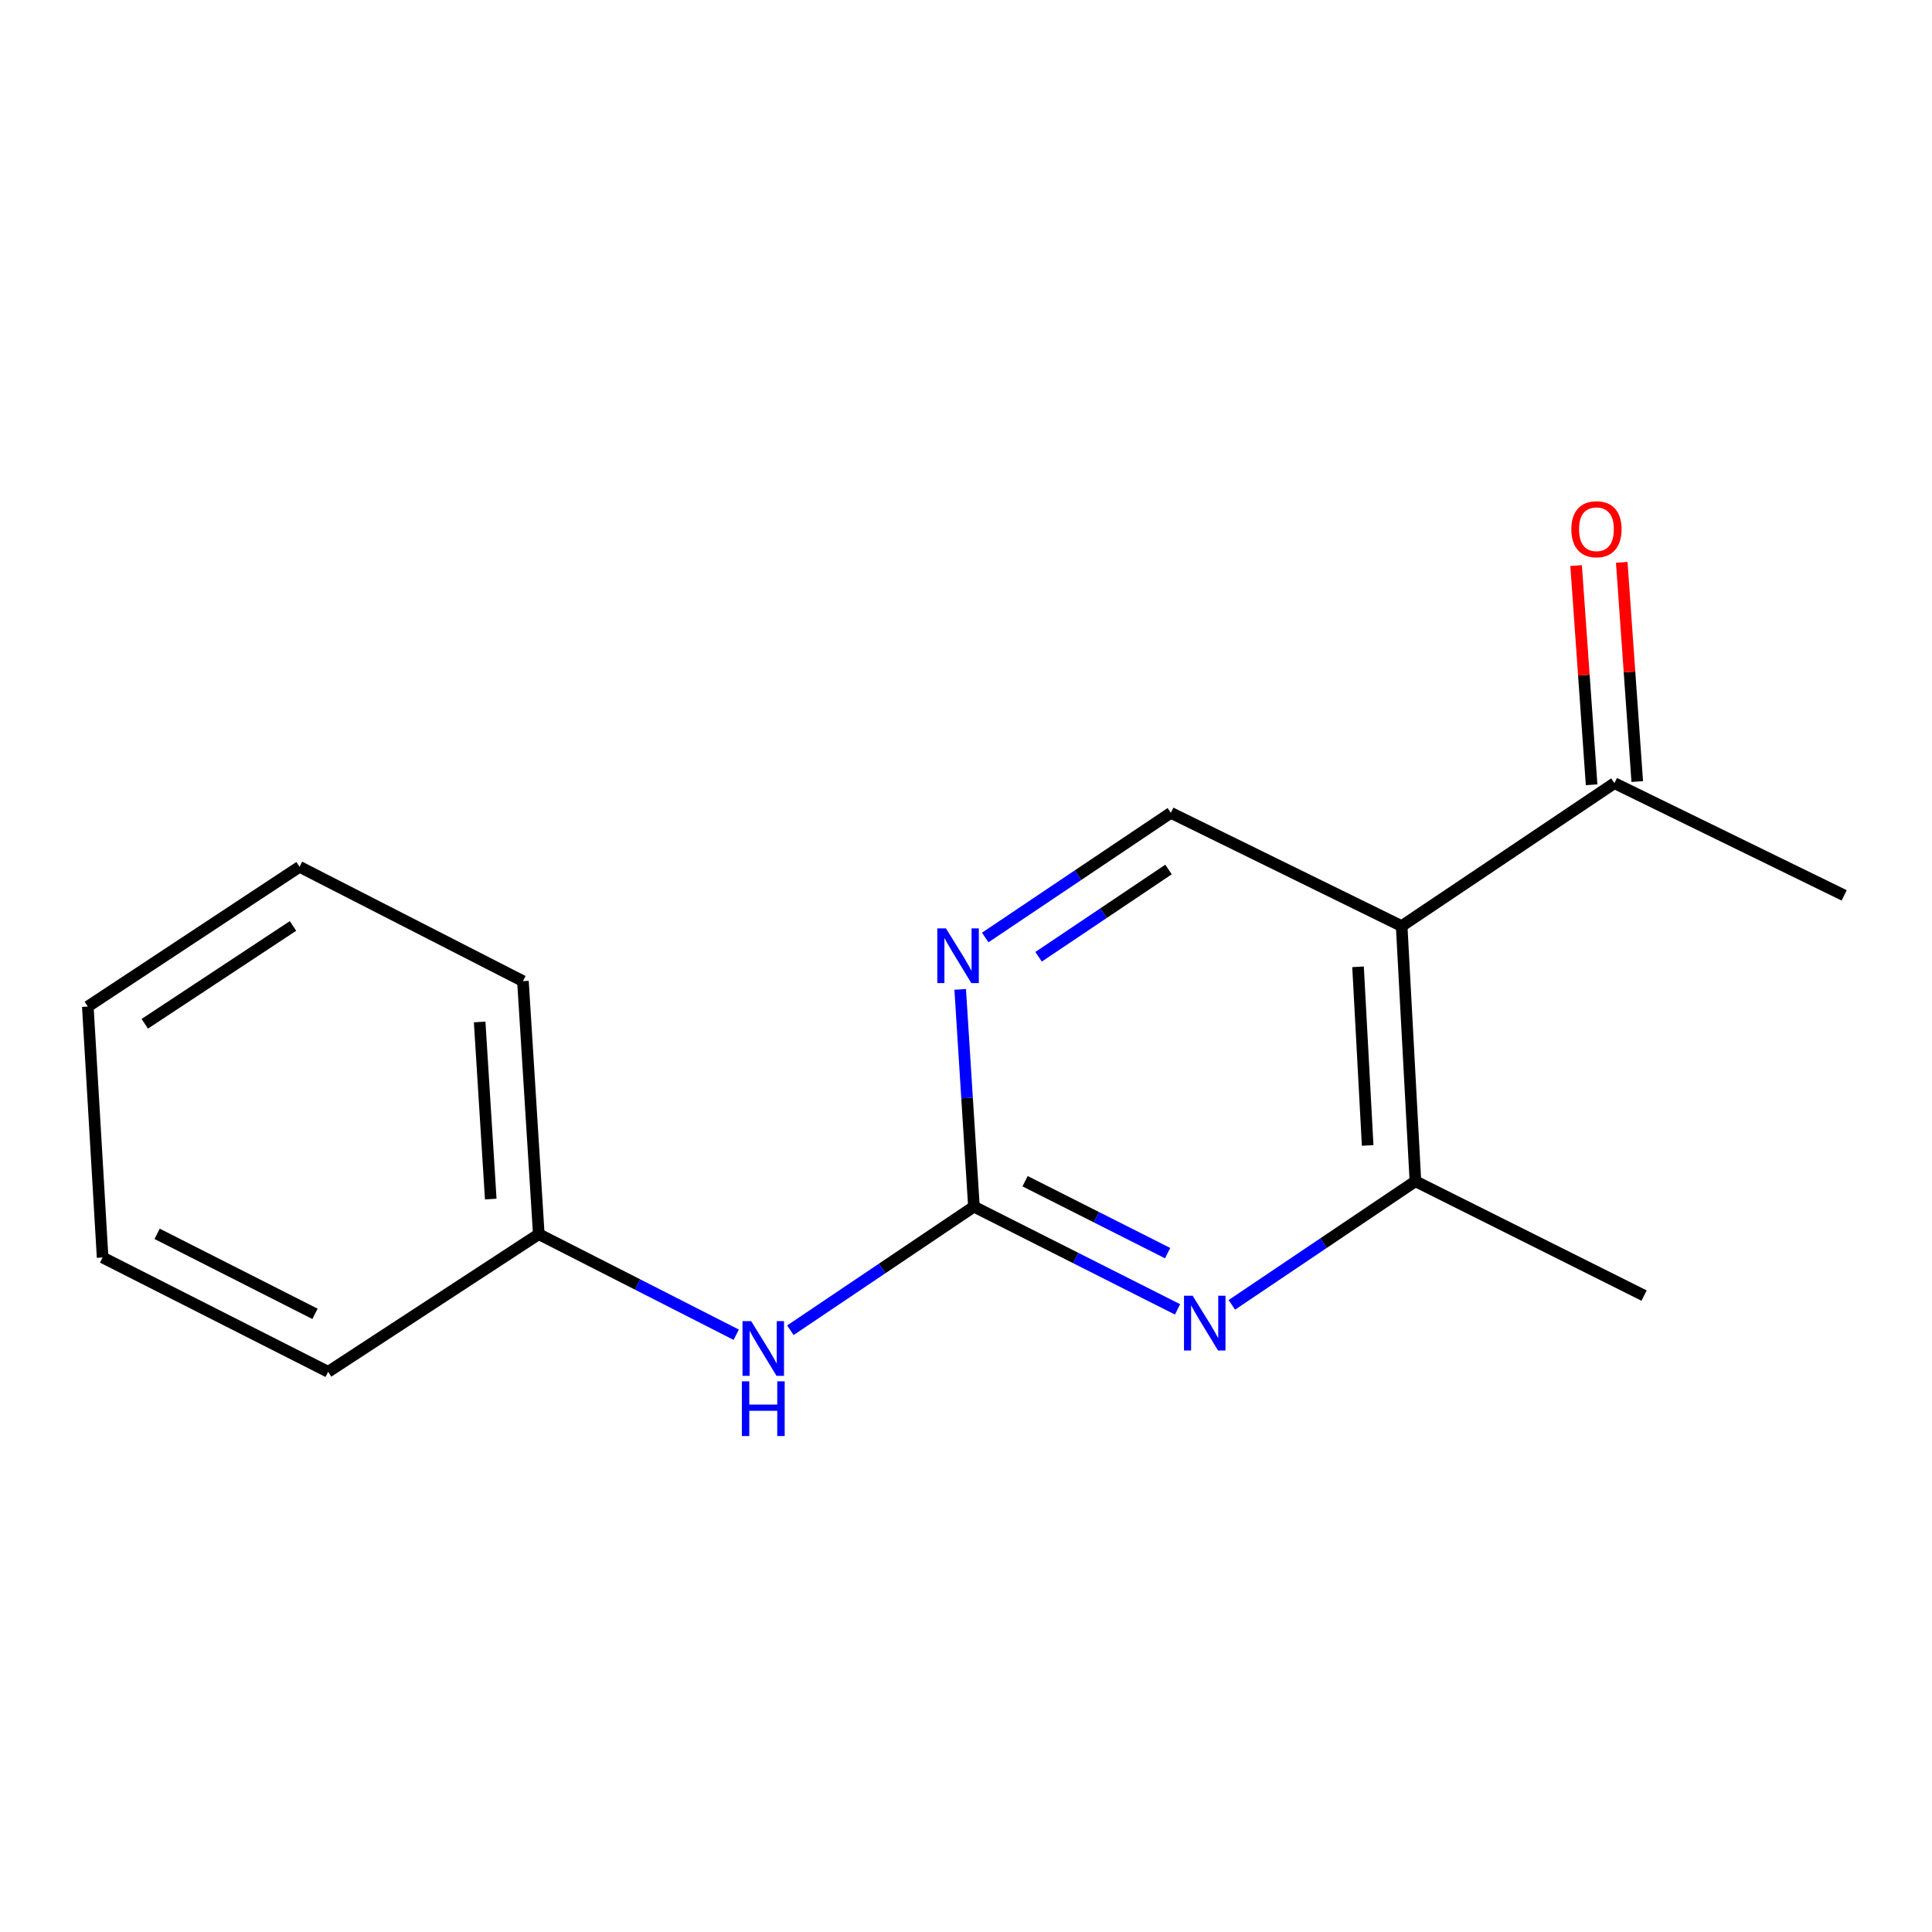 <?xml version='1.0' encoding='iso-8859-1'?>
<svg version='1.1' baseProfile='full'
              xmlns='http://www.w3.org/2000/svg'
                      xmlns:rdkit='http://www.rdkit.org/xml'
                      xmlns:xlink='http://www.w3.org/1999/xlink'
                  xml:space='preserve'
width='1000px' height='1000px' viewBox='0 0 1000 1000'>
<!-- END OF HEADER -->
<rect style='opacity:1.0;fill:#FFFFFF;stroke:none' width='1000' height='1000' x='0' y='0'> </rect>
<path class='bond-2' d='M 725.497,479.341 L 732.614,611.416' style='fill:none;fill-rule:evenodd;stroke:#000000;stroke-width:6px;stroke-linecap:butt;stroke-linejoin:miter;stroke-opacity:1' />
<path class='bond-2' d='M 702.917,500.427 L 707.9,592.879' style='fill:none;fill-rule:evenodd;stroke:#000000;stroke-width:6px;stroke-linecap:butt;stroke-linejoin:miter;stroke-opacity:1' />
<path class='bond-4' d='M 725.497,479.341 L 606.026,420.717' style='fill:none;fill-rule:evenodd;stroke:#000000;stroke-width:6px;stroke-linecap:butt;stroke-linejoin:miter;stroke-opacity:1' />
<path class='bond-5' d='M 725.497,479.341 L 835.627,405.364' style='fill:none;fill-rule:evenodd;stroke:#000000;stroke-width:6px;stroke-linecap:butt;stroke-linejoin:miter;stroke-opacity:1' />
<path class='bond-0' d='M 504.105,624.559 L 500.55,568.333' style='fill:none;fill-rule:evenodd;stroke:#000000;stroke-width:6px;stroke-linecap:butt;stroke-linejoin:miter;stroke-opacity:1' />
<path class='bond-0' d='M 500.55,568.333 L 496.996,512.108' style='fill:none;fill-rule:evenodd;stroke:#0000FF;stroke-width:6px;stroke-linecap:butt;stroke-linejoin:miter;stroke-opacity:1' />
<path class='bond-6' d='M 504.105,624.559 L 456.599,656.549' style='fill:none;fill-rule:evenodd;stroke:#000000;stroke-width:6px;stroke-linecap:butt;stroke-linejoin:miter;stroke-opacity:1' />
<path class='bond-6' d='M 456.599,656.549 L 409.093,688.538' style='fill:none;fill-rule:evenodd;stroke:#0000FF;stroke-width:6px;stroke-linecap:butt;stroke-linejoin:miter;stroke-opacity:1' />
<path class='bond-16' d='M 504.105,624.559 L 556.798,651.146' style='fill:none;fill-rule:evenodd;stroke:#000000;stroke-width:6px;stroke-linecap:butt;stroke-linejoin:miter;stroke-opacity:1' />
<path class='bond-16' d='M 556.798,651.146 L 609.49,677.733' style='fill:none;fill-rule:evenodd;stroke:#0000FF;stroke-width:6px;stroke-linecap:butt;stroke-linejoin:miter;stroke-opacity:1' />
<path class='bond-16' d='M 530.58,611.393 L 567.465,630.004' style='fill:none;fill-rule:evenodd;stroke:#000000;stroke-width:6px;stroke-linecap:butt;stroke-linejoin:miter;stroke-opacity:1' />
<path class='bond-16' d='M 567.465,630.004 L 604.35,648.615' style='fill:none;fill-rule:evenodd;stroke:#0000FF;stroke-width:6px;stroke-linecap:butt;stroke-linejoin:miter;stroke-opacity:1' />
<path class='bond-1' d='M 637.602,675.395 L 685.108,643.406' style='fill:none;fill-rule:evenodd;stroke:#0000FF;stroke-width:6px;stroke-linecap:butt;stroke-linejoin:miter;stroke-opacity:1' />
<path class='bond-1' d='M 685.108,643.406 L 732.614,611.416' style='fill:none;fill-rule:evenodd;stroke:#000000;stroke-width:6px;stroke-linecap:butt;stroke-linejoin:miter;stroke-opacity:1' />
<path class='bond-9' d='M 732.614,611.416 L 850.98,670.592' style='fill:none;fill-rule:evenodd;stroke:#000000;stroke-width:6px;stroke-linecap:butt;stroke-linejoin:miter;stroke-opacity:1' />
<path class='bond-3' d='M 509.952,485.252 L 557.989,452.985' style='fill:none;fill-rule:evenodd;stroke:#0000FF;stroke-width:6px;stroke-linecap:butt;stroke-linejoin:miter;stroke-opacity:1' />
<path class='bond-3' d='M 557.989,452.985 L 606.026,420.717' style='fill:none;fill-rule:evenodd;stroke:#000000;stroke-width:6px;stroke-linecap:butt;stroke-linejoin:miter;stroke-opacity:1' />
<path class='bond-3' d='M 537.568,495.23 L 571.193,472.643' style='fill:none;fill-rule:evenodd;stroke:#0000FF;stroke-width:6px;stroke-linecap:butt;stroke-linejoin:miter;stroke-opacity:1' />
<path class='bond-3' d='M 571.193,472.643 L 604.819,450.055' style='fill:none;fill-rule:evenodd;stroke:#000000;stroke-width:6px;stroke-linecap:butt;stroke-linejoin:miter;stroke-opacity:1' />
<path class='bond-7' d='M 847.438,404.529 L 843.426,347.796' style='fill:none;fill-rule:evenodd;stroke:#000000;stroke-width:6px;stroke-linecap:butt;stroke-linejoin:miter;stroke-opacity:1' />
<path class='bond-7' d='M 843.426,347.796 L 839.413,291.063' style='fill:none;fill-rule:evenodd;stroke:#FF0000;stroke-width:6px;stroke-linecap:butt;stroke-linejoin:miter;stroke-opacity:1' />
<path class='bond-7' d='M 823.816,406.199 L 819.804,349.466' style='fill:none;fill-rule:evenodd;stroke:#000000;stroke-width:6px;stroke-linecap:butt;stroke-linejoin:miter;stroke-opacity:1' />
<path class='bond-7' d='M 819.804,349.466 L 815.791,292.734' style='fill:none;fill-rule:evenodd;stroke:#FF0000;stroke-width:6px;stroke-linecap:butt;stroke-linejoin:miter;stroke-opacity:1' />
<path class='bond-10' d='M 835.627,405.364 L 954.545,463.449' style='fill:none;fill-rule:evenodd;stroke:#000000;stroke-width:6px;stroke-linecap:butt;stroke-linejoin:miter;stroke-opacity:1' />
<path class='bond-8' d='M 381.067,690.854 L 329.969,664.83' style='fill:none;fill-rule:evenodd;stroke:#0000FF;stroke-width:6px;stroke-linecap:butt;stroke-linejoin:miter;stroke-opacity:1' />
<path class='bond-8' d='M 329.969,664.83 L 278.871,638.807' style='fill:none;fill-rule:evenodd;stroke:#000000;stroke-width:6px;stroke-linecap:butt;stroke-linejoin:miter;stroke-opacity:1' />
<path class='bond-11' d='M 278.871,638.807 L 270.675,507.837' style='fill:none;fill-rule:evenodd;stroke:#000000;stroke-width:6px;stroke-linecap:butt;stroke-linejoin:miter;stroke-opacity:1' />
<path class='bond-11' d='M 254.007,620.641 L 248.269,528.962' style='fill:none;fill-rule:evenodd;stroke:#000000;stroke-width:6px;stroke-linecap:butt;stroke-linejoin:miter;stroke-opacity:1' />
<path class='bond-12' d='M 278.871,638.807 L 169.846,710.048' style='fill:none;fill-rule:evenodd;stroke:#000000;stroke-width:6px;stroke-linecap:butt;stroke-linejoin:miter;stroke-opacity:1' />
<path class='bond-14' d='M 270.675,507.837 L 155.045,448.661' style='fill:none;fill-rule:evenodd;stroke:#000000;stroke-width:6px;stroke-linecap:butt;stroke-linejoin:miter;stroke-opacity:1' />
<path class='bond-13' d='M 169.846,710.048 L 53.111,650.871' style='fill:none;fill-rule:evenodd;stroke:#000000;stroke-width:6px;stroke-linecap:butt;stroke-linejoin:miter;stroke-opacity:1' />
<path class='bond-13' d='M 163.043,680.049 L 81.329,638.626' style='fill:none;fill-rule:evenodd;stroke:#000000;stroke-width:6px;stroke-linecap:butt;stroke-linejoin:miter;stroke-opacity:1' />
<path class='bond-15' d='M 53.111,650.871 L 45.455,520.994' style='fill:none;fill-rule:evenodd;stroke:#000000;stroke-width:6px;stroke-linecap:butt;stroke-linejoin:miter;stroke-opacity:1' />
<path class='bond-17' d='M 155.045,448.661 L 45.455,520.994' style='fill:none;fill-rule:evenodd;stroke:#000000;stroke-width:6px;stroke-linecap:butt;stroke-linejoin:miter;stroke-opacity:1' />
<path class='bond-17' d='M 151.652,479.275 L 74.938,529.908' style='fill:none;fill-rule:evenodd;stroke:#000000;stroke-width:6px;stroke-linecap:butt;stroke-linejoin:miter;stroke-opacity:1' />
<path  class='atom-2' d='M 617.316 670.68
L 626.596 685.68
Q 627.516 687.16, 628.996 689.84
Q 630.476 692.52, 630.556 692.68
L 630.556 670.68
L 634.316 670.68
L 634.316 699
L 630.436 699
L 620.476 682.6
Q 619.316 680.68, 618.076 678.48
Q 616.876 676.28, 616.516 675.6
L 616.516 699
L 612.836 699
L 612.836 670.68
L 617.316 670.68
' fill='#0000FF'/>
<path  class='atom-4' d='M 489.635 480.534
L 498.915 495.534
Q 499.835 497.014, 501.315 499.694
Q 502.795 502.374, 502.875 502.534
L 502.875 480.534
L 506.635 480.534
L 506.635 508.854
L 502.755 508.854
L 492.795 492.454
Q 491.635 490.534, 490.395 488.334
Q 489.195 486.134, 488.835 485.454
L 488.835 508.854
L 485.155 508.854
L 485.155 480.534
L 489.635 480.534
' fill='#0000FF'/>
<path  class='atom-7' d='M 388.806 683.824
L 398.086 698.824
Q 399.006 700.304, 400.486 702.984
Q 401.966 705.664, 402.046 705.824
L 402.046 683.824
L 405.806 683.824
L 405.806 712.144
L 401.926 712.144
L 391.966 695.744
Q 390.806 693.824, 389.566 691.624
Q 388.366 689.424, 388.006 688.744
L 388.006 712.144
L 384.326 712.144
L 384.326 683.824
L 388.806 683.824
' fill='#0000FF'/>
<path  class='atom-7' d='M 383.986 714.976
L 387.826 714.976
L 387.826 727.016
L 402.306 727.016
L 402.306 714.976
L 406.146 714.976
L 406.146 743.296
L 402.306 743.296
L 402.306 730.216
L 387.826 730.216
L 387.826 743.296
L 383.986 743.296
L 383.986 714.976
' fill='#0000FF'/>
<path  class='atom-8' d='M 813.325 273.922
Q 813.325 267.122, 816.685 263.322
Q 820.045 259.522, 826.325 259.522
Q 832.605 259.522, 835.965 263.322
Q 839.325 267.122, 839.325 273.922
Q 839.325 280.802, 835.925 284.722
Q 832.525 288.602, 826.325 288.602
Q 820.085 288.602, 816.685 284.722
Q 813.325 280.842, 813.325 273.922
M 826.325 285.402
Q 830.645 285.402, 832.965 282.522
Q 835.325 279.602, 835.325 273.922
Q 835.325 268.362, 832.965 265.562
Q 830.645 262.722, 826.325 262.722
Q 822.005 262.722, 819.645 265.522
Q 817.325 268.322, 817.325 273.922
Q 817.325 279.642, 819.645 282.522
Q 822.005 285.402, 826.325 285.402
' fill='#FF0000'/>
</svg>
